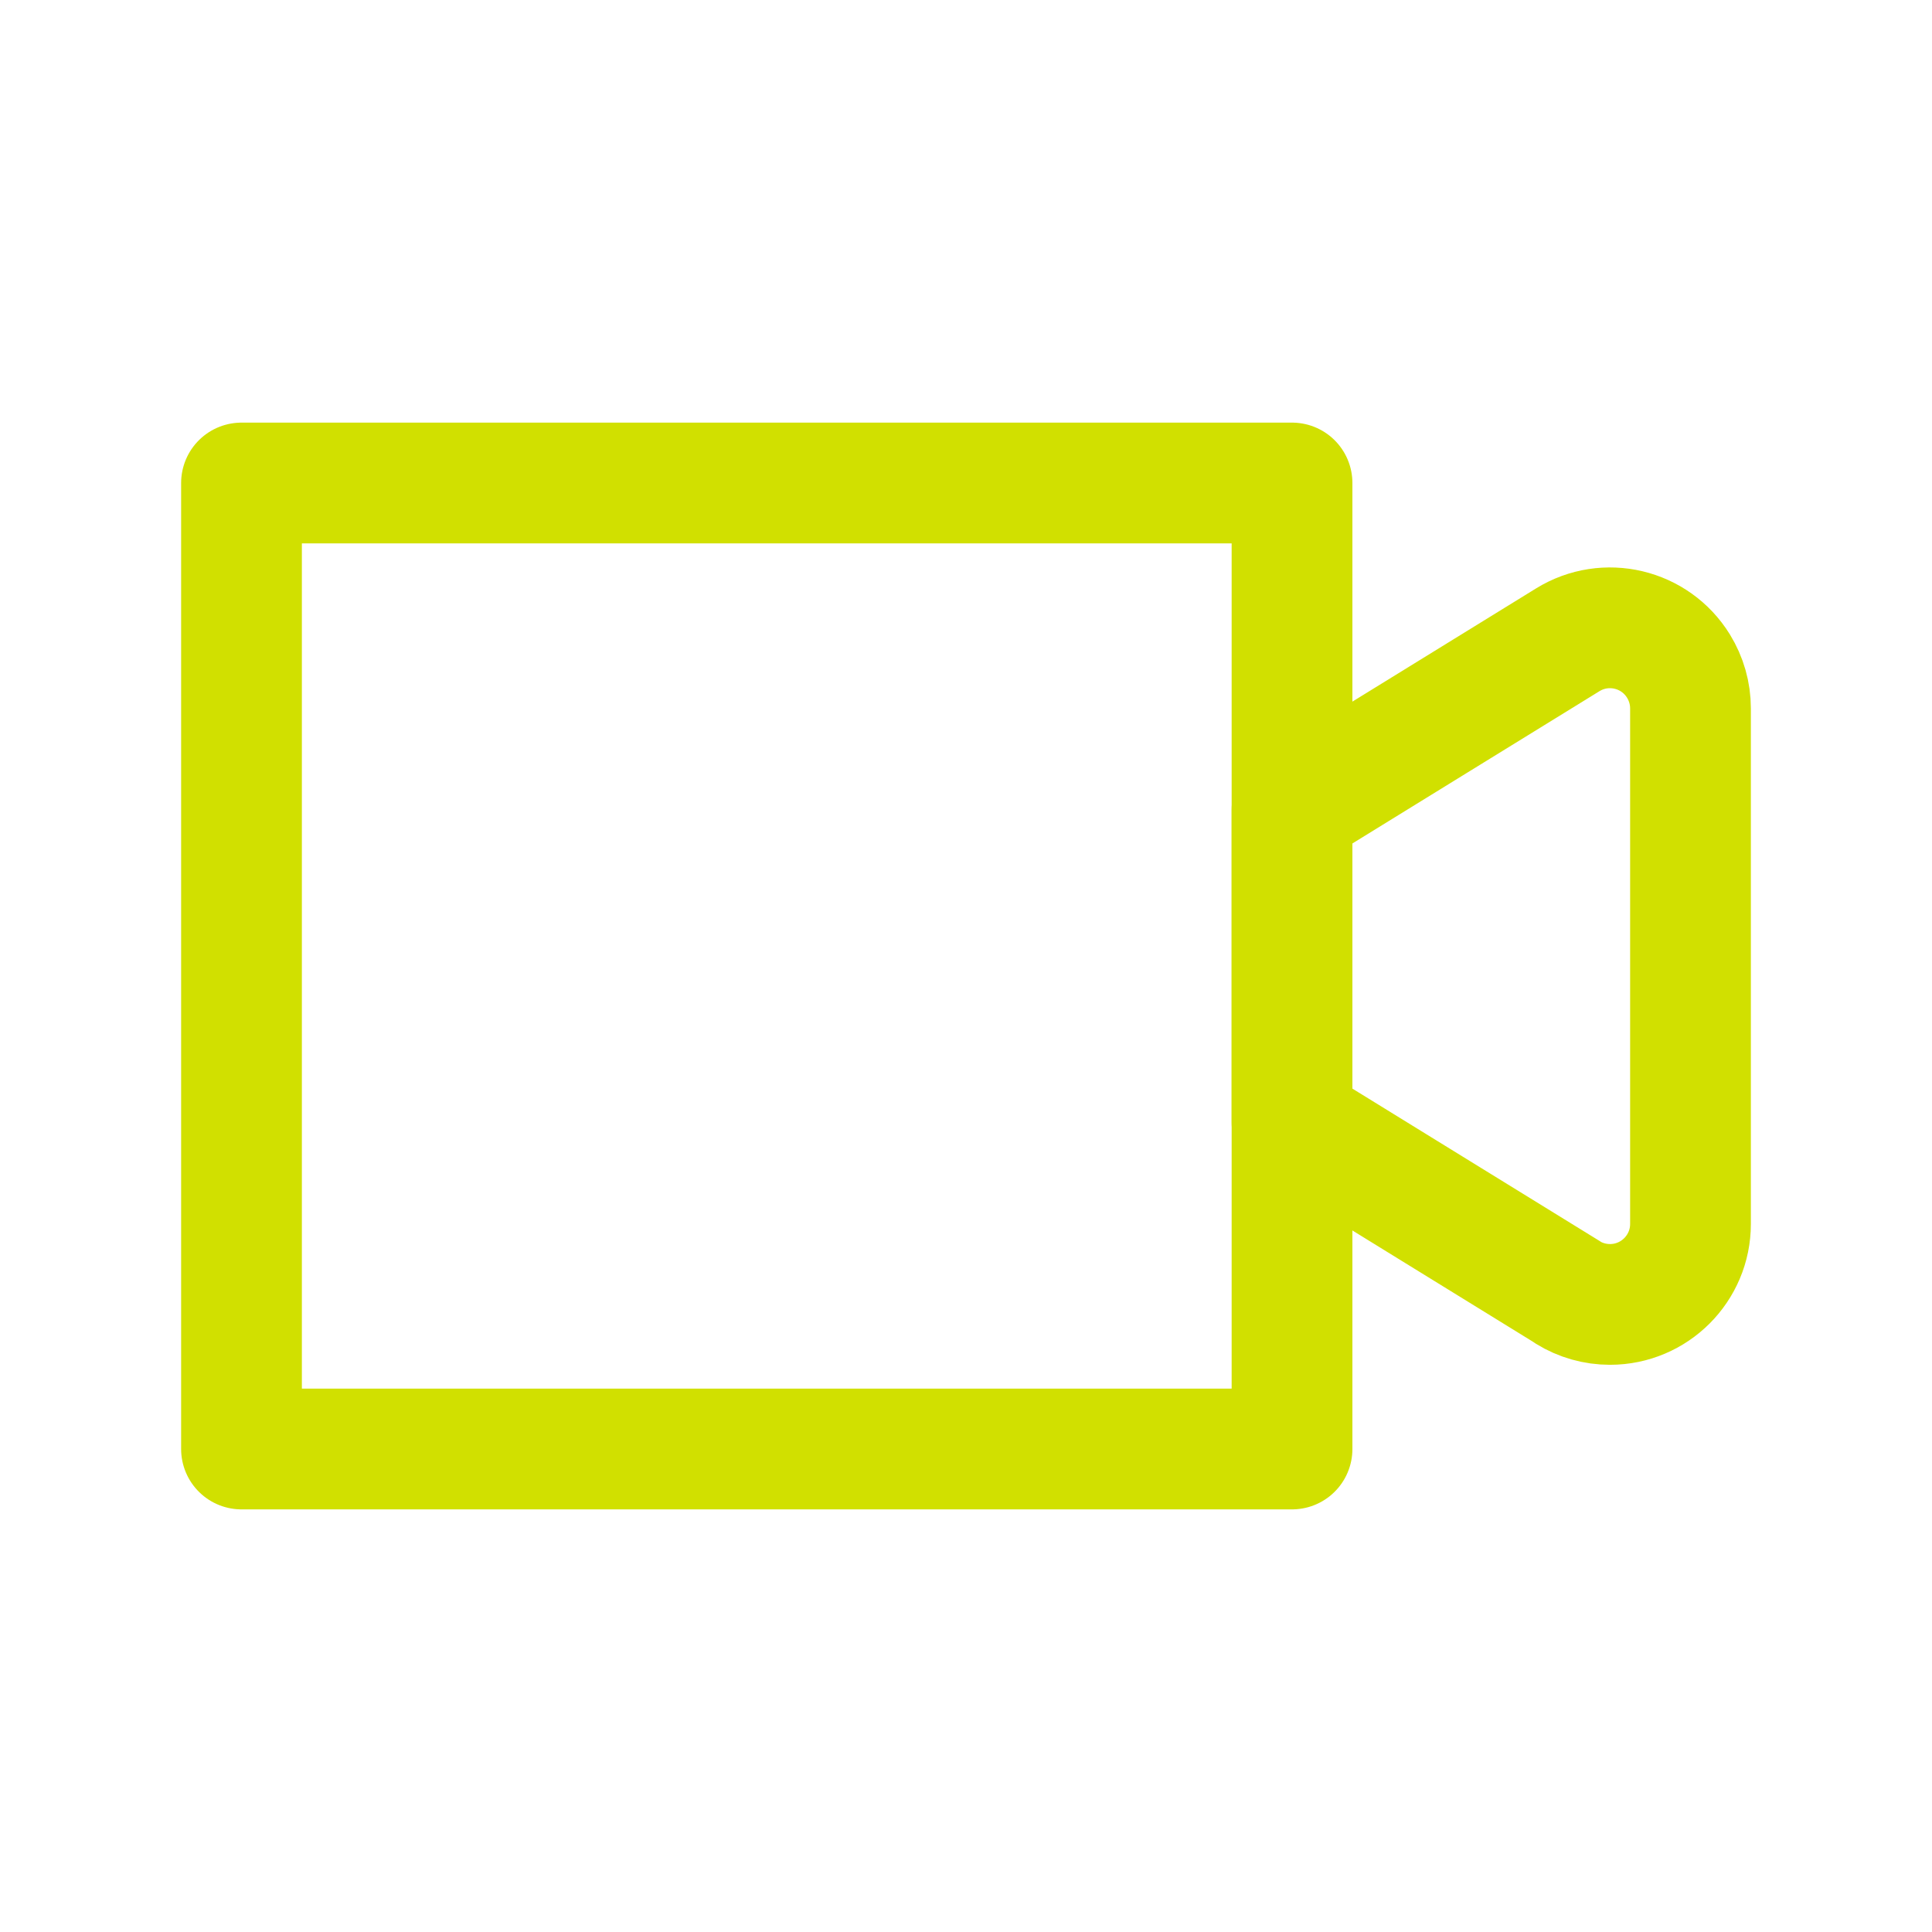 <?xml version="1.0" encoding="UTF-8"?><svg version="1.1" viewBox="0 0 24 24" xmlns="http://www.w3.org/2000/svg" xmlns:xlink="http://www.w3.org/1999/xlink"><g stroke-linecap="round" stroke-width="1.5" stroke="#d1e000" fill="none" stroke-linejoin="round"><path d="M19.475 16.053l-3.425-2.111v-3.883l3.425-2.111 1.49407e-08-9.20959e-09c.47-.29 1.086-.144 1.376.327 .097.158.149.339.149.525v6.404l8.02913e-13 1.2663e-06c0 .552-.448 1-1 1 -.185 0-.367-.051-.525-.149Z"></path><rect width="13.05" height="12" x="3" y="6" rx="1.657" ry="0"></rect></g><rect width="24" height="24" fill="none"></rect></svg>